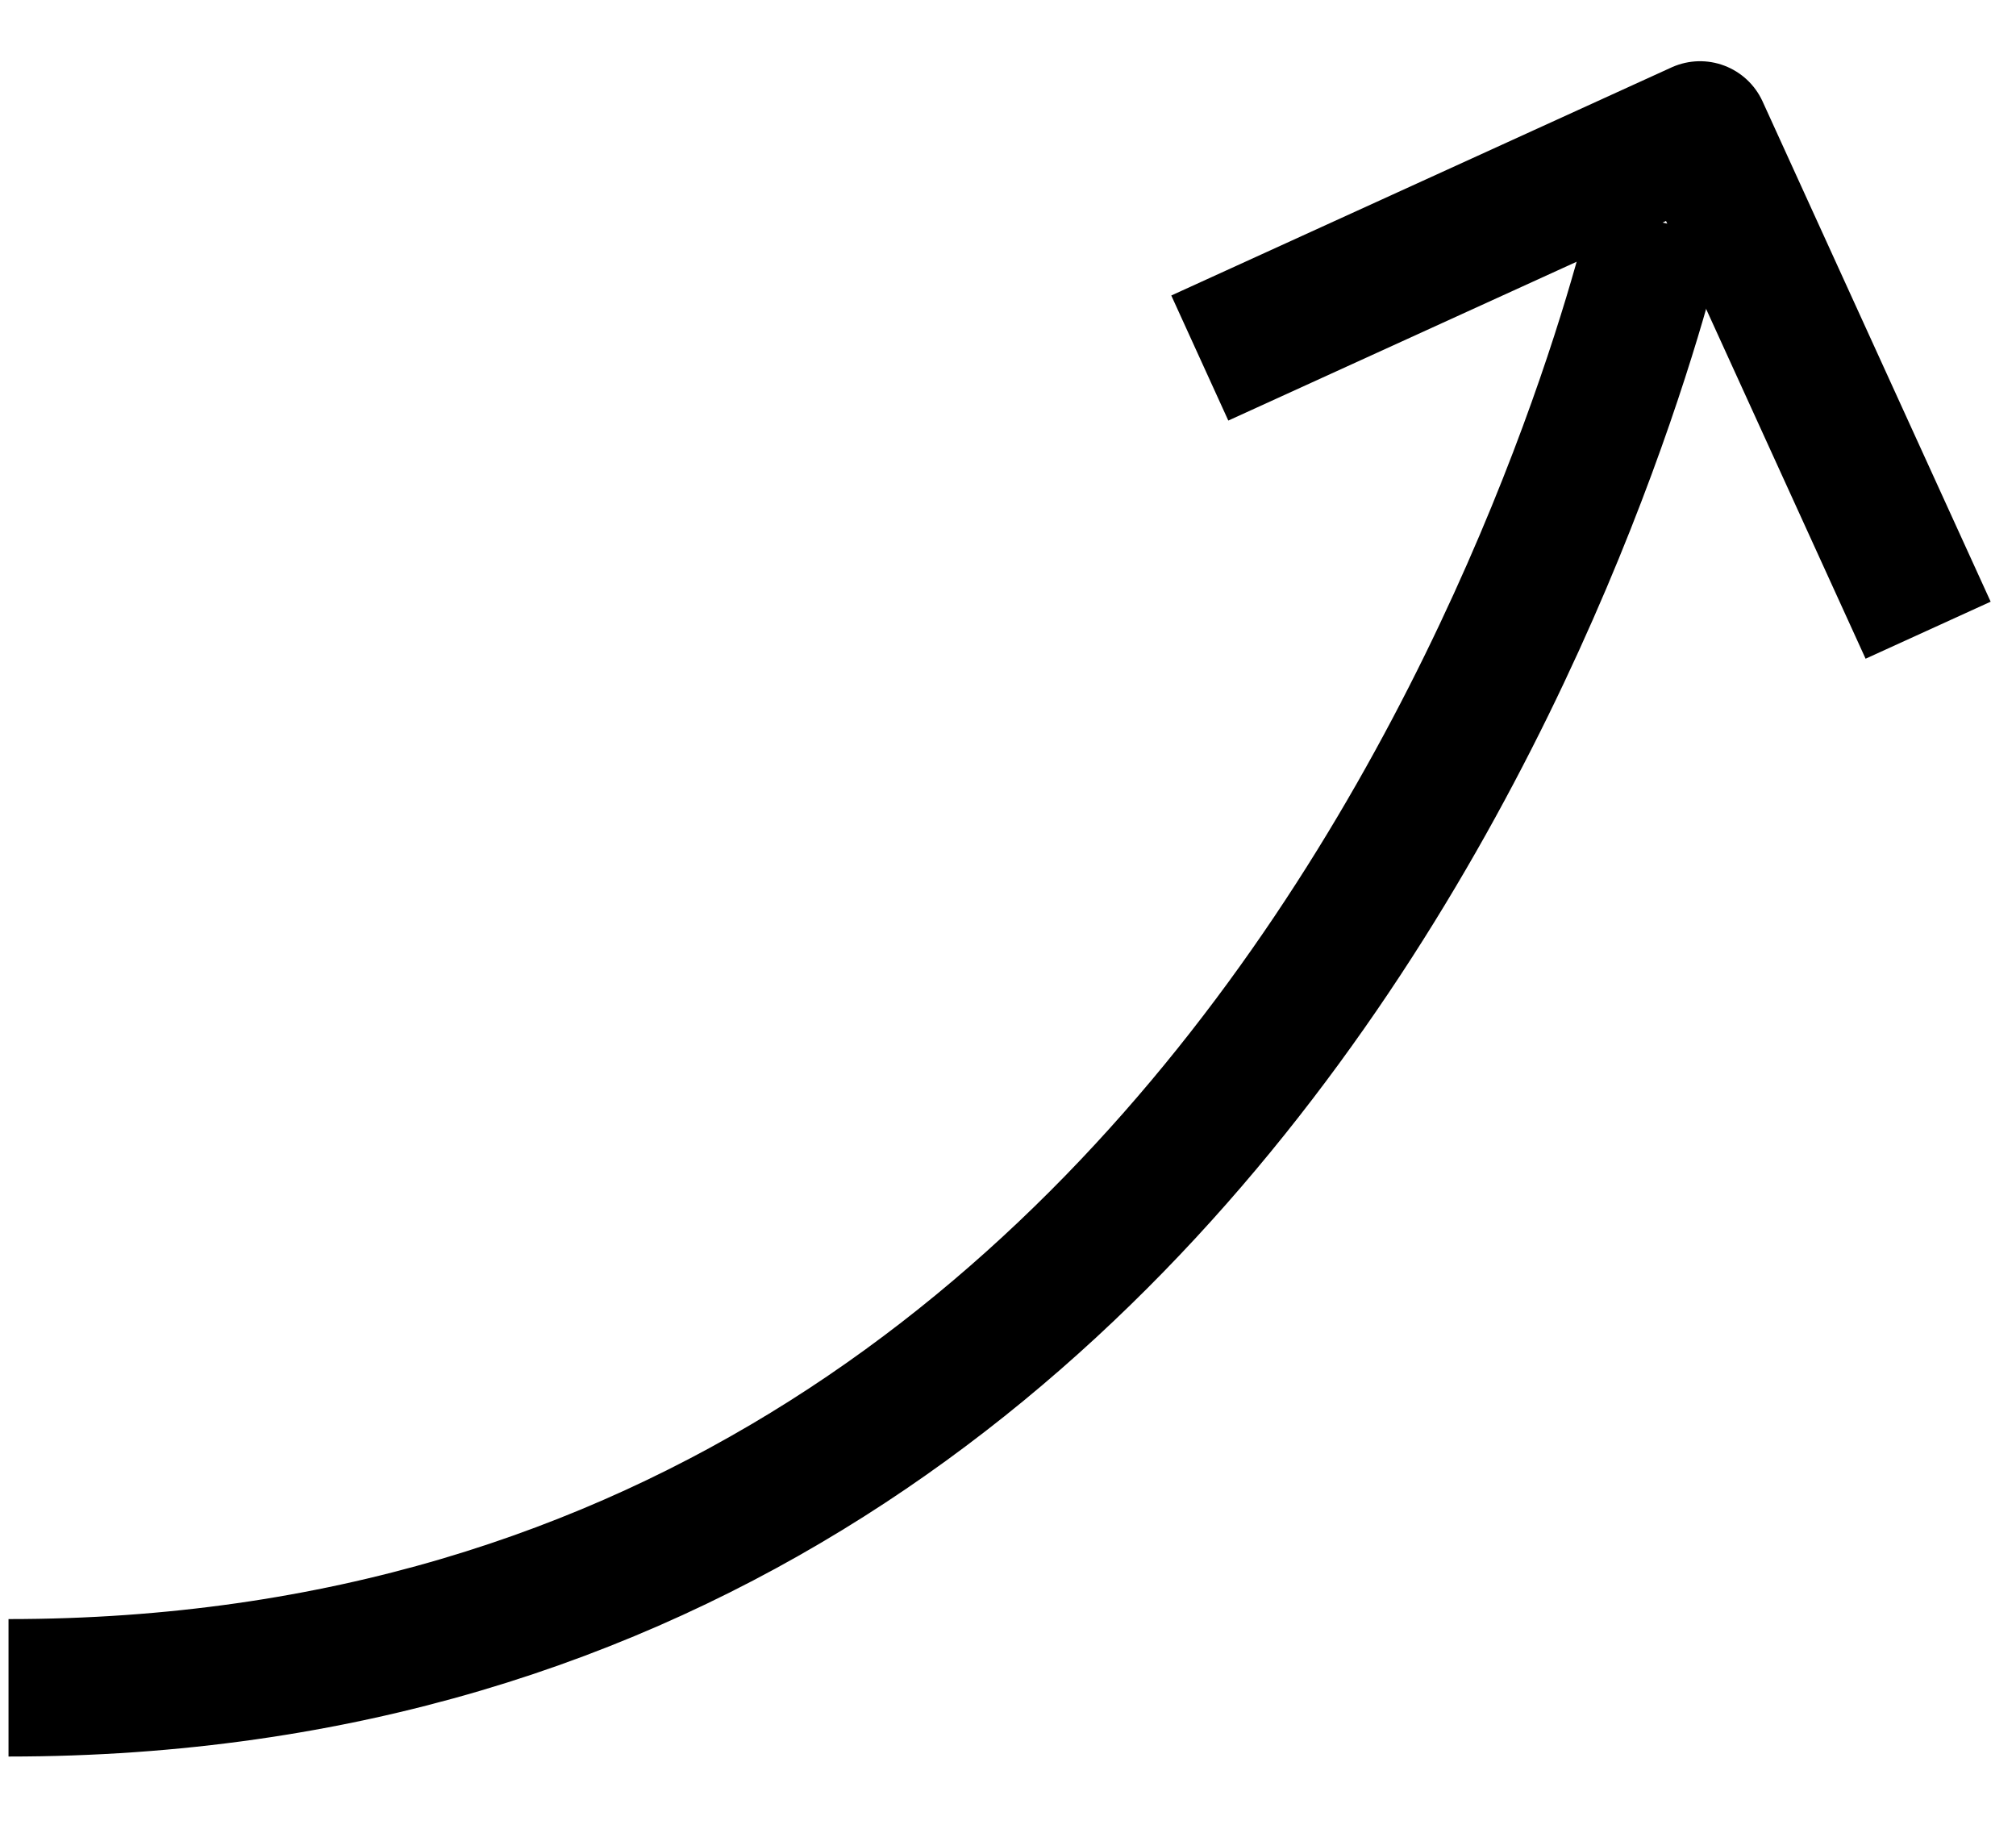 <svg width="22" height="20" viewBox="0 0 22 20" fill="none" xmlns="http://www.w3.org/2000/svg">
<path d="M21.041 6.877L18.552 1.418L13.093 3.907" stroke="black" stroke-width="1.5" stroke-linejoin="round"/>
<path d="M0.093 18.418C14.593 18.418 18.093 2.418 18.093 2.418" stroke="black" stroke-width="1.5" stroke-linejoin="round"/>
</svg>
